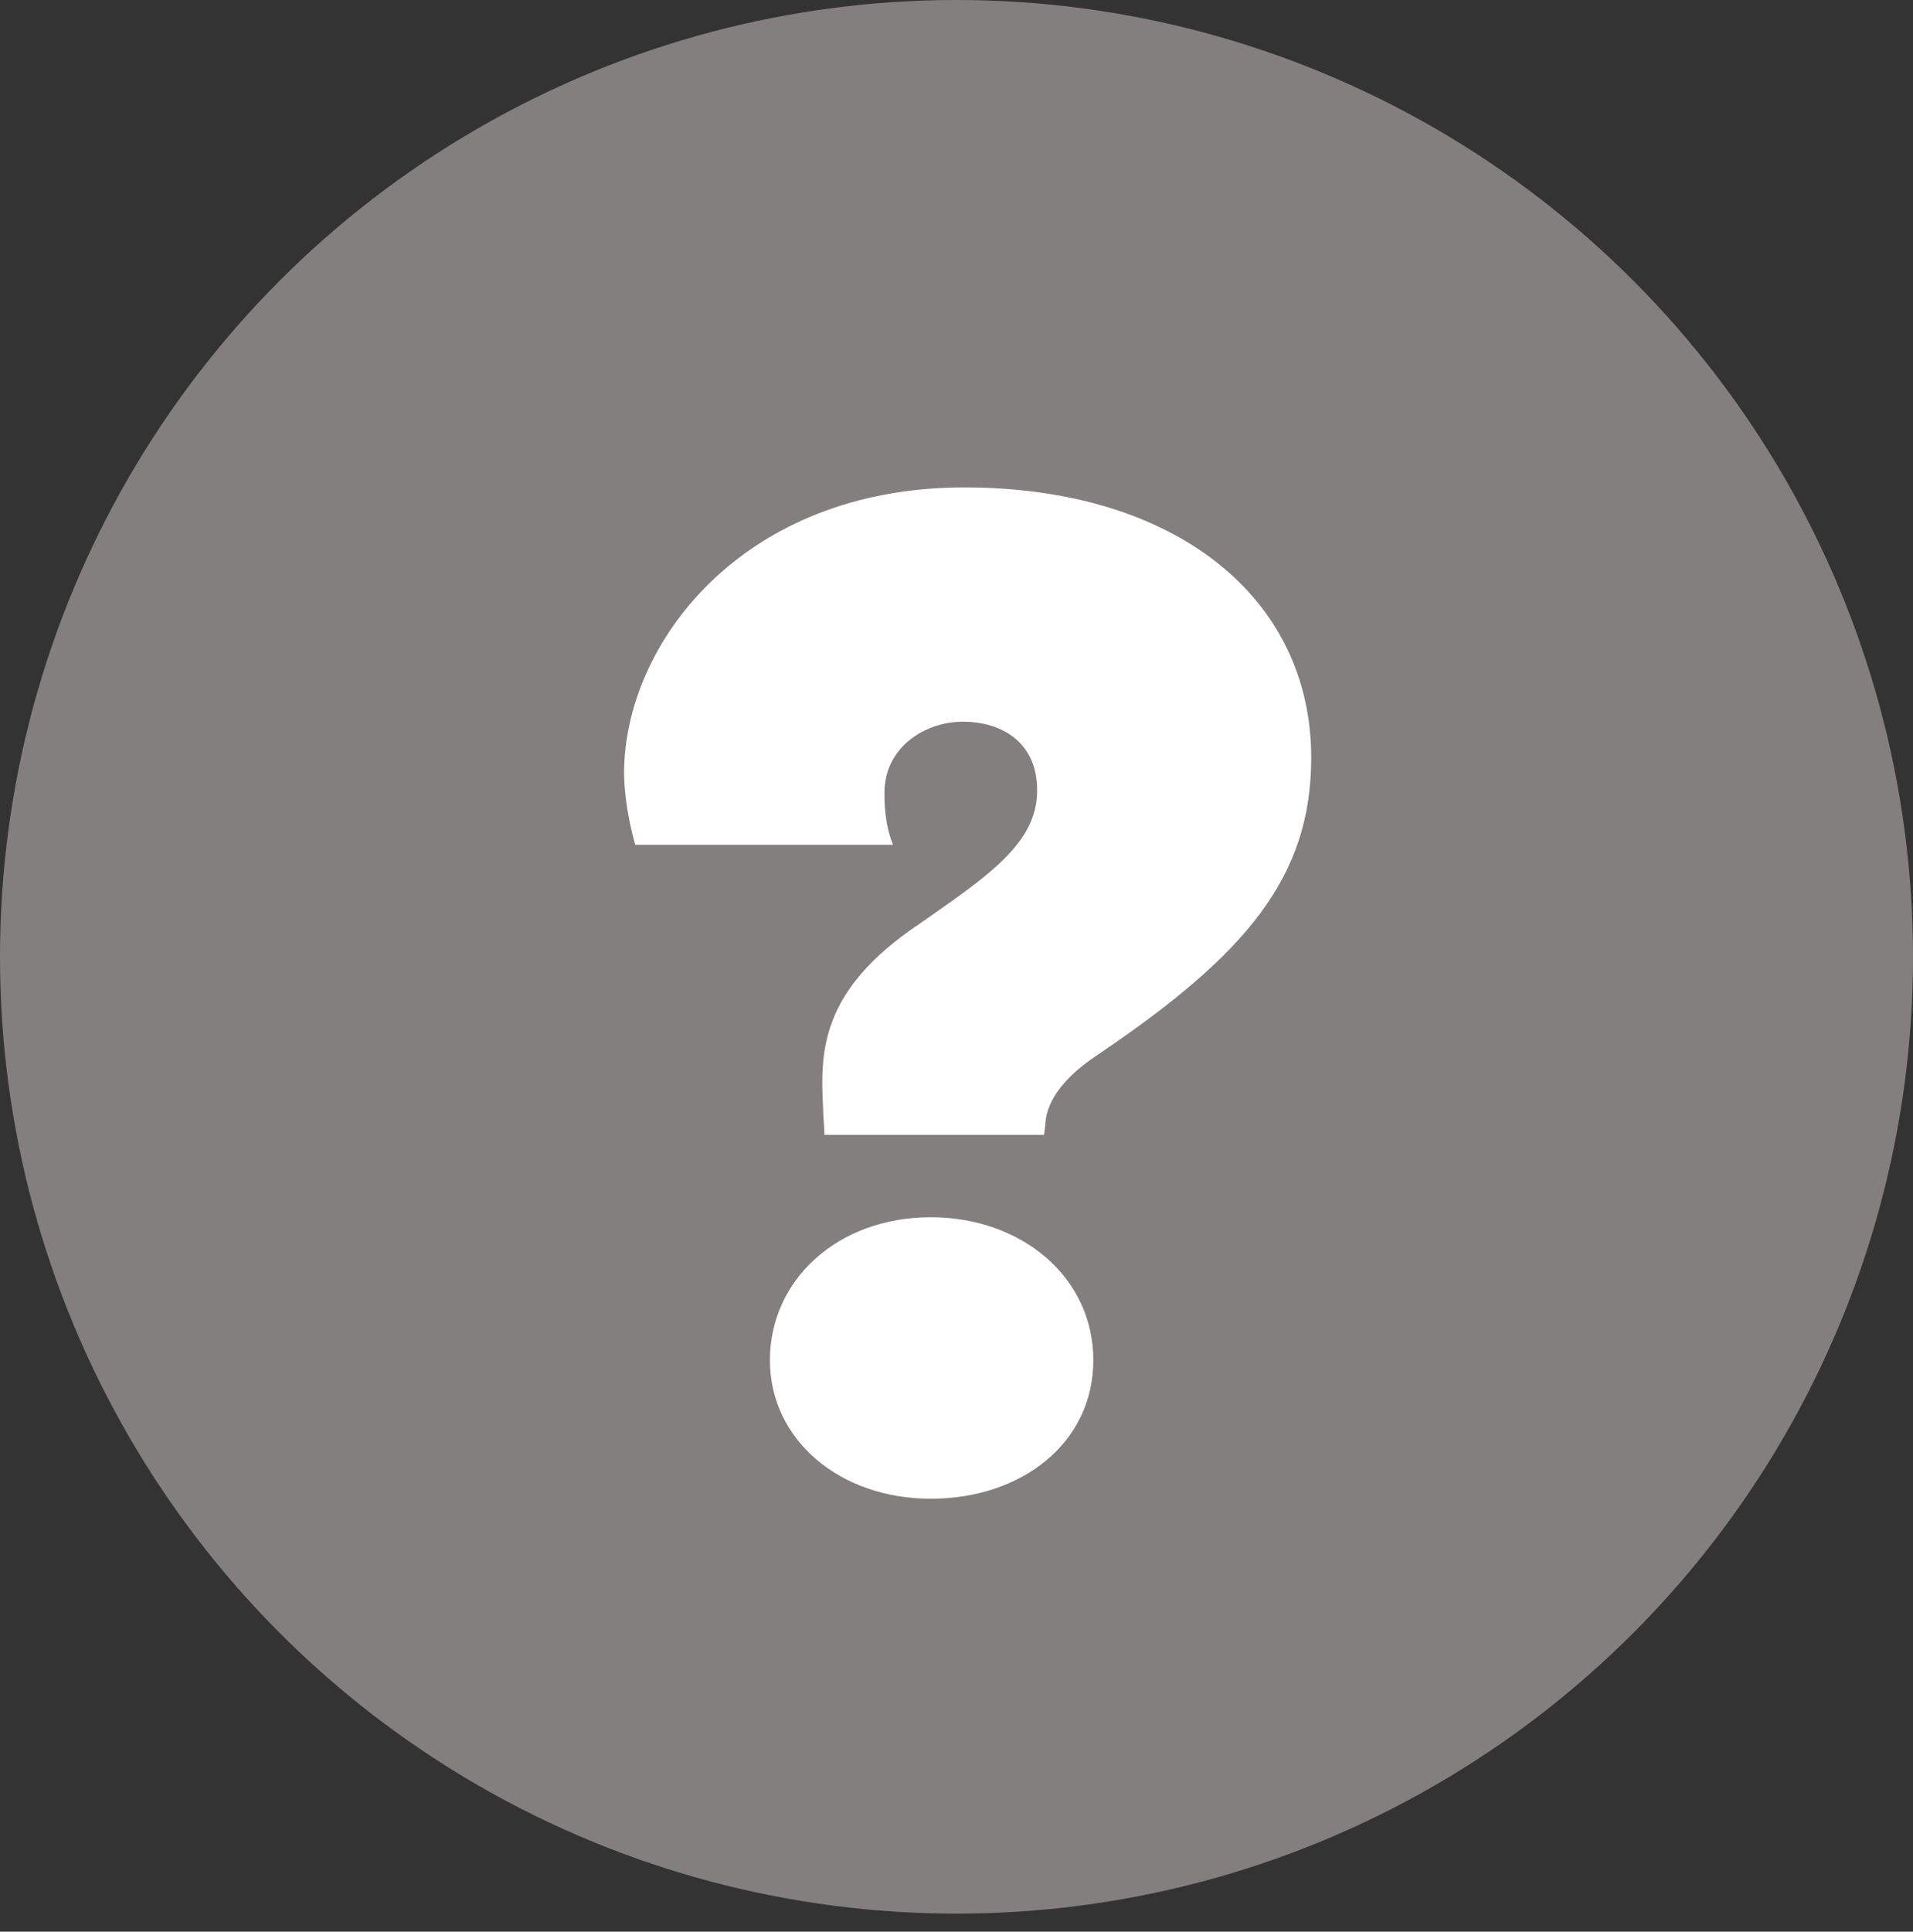 <?xml version="1.0" encoding="UTF-8"?><svg id="b" xmlns="http://www.w3.org/2000/svg" viewBox="0 0 44.6 45.02"><rect x="0" y="0" width="44.6" height="45.02" fill="#333333" stroke="none"/><g id="c"><circle cx="22.3" cy="22.3" r="22.3" style="fill:#847f7f; stroke-width:0px;"/><path d="M14.81,19.69c-.23-.82-.26-1.44-.26-1.67,0-3,2.74-6.66,7.93-6.66,4.9,0,8.09,2.55,8.09,6.3,0,2.77-1.5,4.57-4.93,6.89-.13.1-1.24.75-1.27,1.67l-.03.23h-5.12c0-.2-.03-.42-.03-.62-.07-1.31-.07-2.74,2.22-4.28,1.63-1.14,2.77-1.89,2.77-3.13,0-1.14-.85-1.6-1.73-1.6s-1.83.59-1.83,1.66c0,.2,0,.72.2,1.21h-6.01ZM21.7,28.37c2.12,0,3.79,1.4,3.79,3.33s-1.67,3.23-3.79,3.23-3.75-1.37-3.75-3.23,1.57-3.33,3.75-3.33Z" style="fill:#fff; stroke-width:0px;"/></g></svg>